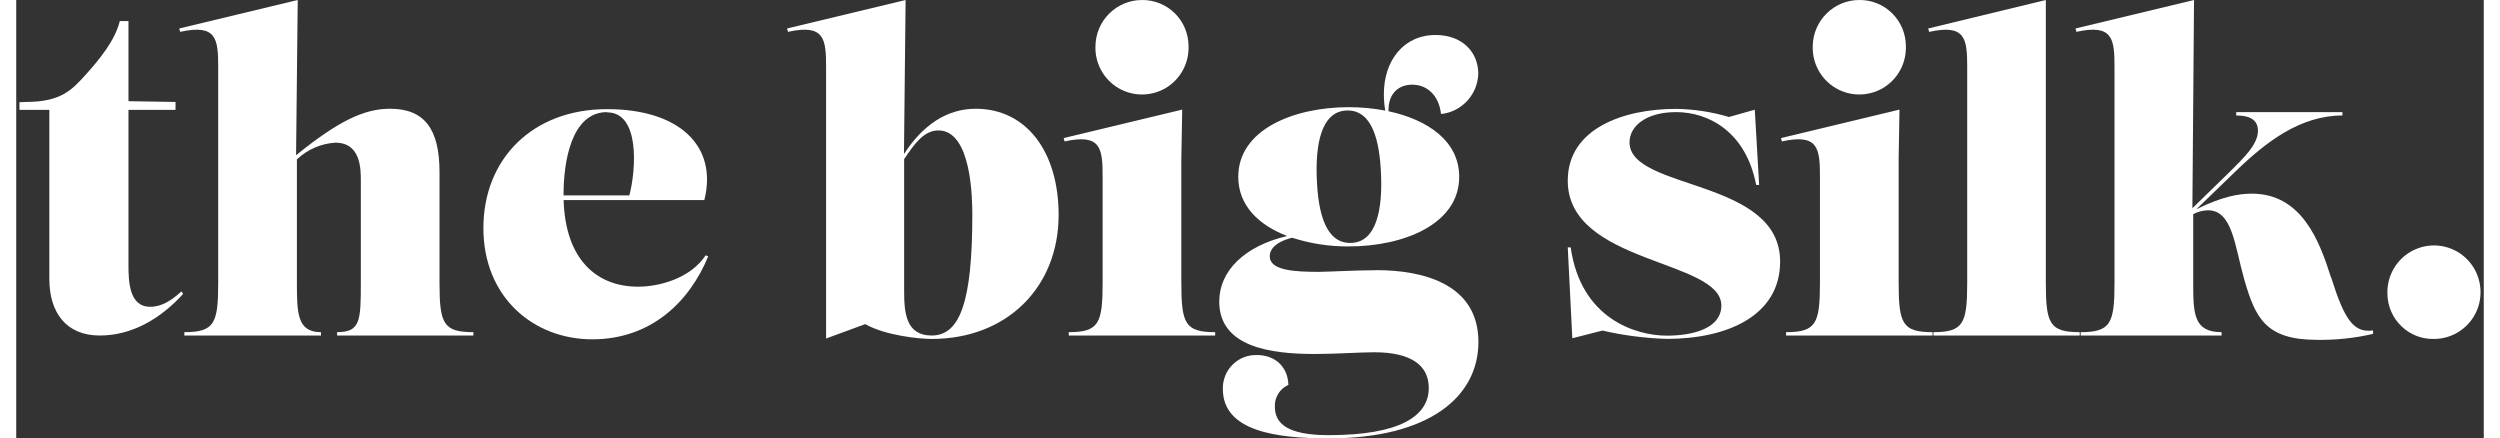 <?xml version="1.0" encoding="UTF-8"?>
<svg xmlns="http://www.w3.org/2000/svg" xmlns:xlink="http://www.w3.org/1999/xlink" width="154px" height="27px" viewBox="0 0 152 27" version="1.1">
<rect x="0" y="0" width="152" height="27" fill="#333333" stroke="none"/>
<g id="surface1">
<path style=" stroke:none;fill-rule:nonzero;fill:rgb(100%,100%,100%);fill-opacity:1;" d="M 26.074 17.426 C 26.074 19.938 26.309 20.461 28.16 20.461 L 28.16 20.668 L 19.766 20.668 L 19.766 20.461 C 21.199 20.461 21.227 19.754 21.227 17.426 L 21.227 11.121 C 21.227 10.414 21.227 8.789 19.66 8.789 C 18.773 8.84 17.934 9.207 17.289 9.82 L 17.289 17.426 C 17.289 19.309 17.316 20.461 18.773 20.461 L 18.773 20.668 L 10.355 20.668 L 10.355 20.461 C 12.207 20.461 12.441 19.922 12.441 17.426 L 12.441 4.133 C 12.441 2.383 12.336 1.469 10.094 1.961 L 10.043 1.754 L 17.34 0 L 17.238 9.562 C 19.852 7.445 21.438 6.699 23.023 6.699 C 25.137 6.699 26.074 7.93 26.074 10.598 Z M 26.074 17.426 "/>
<path style=" stroke:none;fill-rule:nonzero;fill:rgb(100%,100%,100%);fill-opacity:1;" d="M 42.625 15.789 C 41.477 18.59 39.105 20.902 35.484 20.902 C 31.859 20.902 28.777 18.312 28.777 14.051 C 28.777 9.785 31.805 6.723 36.395 6.723 C 40.852 6.723 43.223 9 42.387 12.324 L 33.719 12.324 C 33.828 16.031 35.793 17.66 38.301 17.66 C 39.602 17.66 41.52 17.16 42.469 15.727 Z M 36.398 6.906 C 34.156 6.906 33.715 10.07 33.715 11.957 L 33.715 12.035 L 37.77 12.035 C 38.191 10.418 38.418 6.922 36.402 6.922 Z M 36.398 6.906 "/>
<path style=" stroke:none;fill-rule:nonzero;fill:rgb(100%,100%,100%);fill-opacity:1;" d="M 59.105 6.699 C 62.203 6.699 64.211 9.316 64.211 13.242 C 64.211 17.688 61.031 20.879 56.391 20.879 C 55.637 20.879 53.523 20.668 52.301 19.965 L 49.887 20.852 L 49.887 4.133 C 49.887 2.383 49.781 1.469 47.539 1.961 L 47.484 1.754 L 54.785 0 L 54.684 9.492 C 55.84 7.707 57.316 6.699 59.113 6.699 Z M 56.391 20.668 C 58.137 20.668 58.895 18.578 58.895 13.242 C 58.895 12.324 58.867 8.035 56.809 8.035 C 55.93 8.035 55.363 8.809 54.695 9.801 L 54.695 17.922 C 54.695 19.258 54.801 20.668 56.391 20.668 Z M 56.391 20.668 "/>
<path style=" stroke:none;fill-rule:nonzero;fill:rgb(100%,100%,100%);fill-opacity:1;" d="M 64.836 20.668 L 64.836 20.461 C 66.688 20.461 66.922 19.922 66.922 17.426 L 66.922 10.887 C 66.922 9.133 66.82 8.219 64.578 8.711 L 64.523 8.504 L 71.824 6.75 L 71.77 9.762 L 71.77 17.426 C 71.77 19.938 72.008 20.461 73.855 20.461 L 73.855 20.668 Z M 66.48 2.852 C 66.496 1.273 67.773 0.004 69.348 0 C 70.105 -0.008 70.836 0.289 71.375 0.824 C 71.914 1.359 72.215 2.09 72.215 2.852 C 72.246 3.902 71.707 4.887 70.809 5.422 C 69.906 5.953 68.789 5.953 67.887 5.422 C 66.988 4.887 66.445 3.902 66.48 2.852 Z M 66.48 2.852 "/>
<path style=" stroke:none;fill-rule:nonzero;fill:rgb(100%,100%,100%);fill-opacity:1;" d="M 83.789 16.641 C 86.633 16.641 90.07 17.477 90.07 21.062 C 90.07 24.438 87.047 27.004 80.844 27.004 C 77.664 27.004 74.328 26.582 74.328 23.965 C 74.312 23.402 74.531 22.855 74.93 22.461 C 75.328 22.062 75.875 21.852 76.438 21.871 C 77.43 21.871 78.316 22.477 78.367 23.707 C 77.84 23.941 77.508 24.473 77.531 25.051 C 77.531 26.129 78.367 26.805 80.844 26.805 C 85.25 26.805 87.012 25.625 87.012 23.898 C 87.012 22.512 85.938 21.699 83.648 21.699 C 82.789 21.699 81.301 21.805 79.973 21.805 C 77.289 21.805 74.105 21.387 74.105 18.574 C 74.105 16.691 75.664 15.152 78.289 14.539 C 76.543 13.867 75.277 12.668 75.277 10.895 C 75.277 7.965 78.723 6.602 82.082 6.602 C 82.836 6.602 83.59 6.672 84.332 6.812 C 84.273 6.477 84.246 6.133 84.246 5.793 C 84.246 3.754 85.445 2.156 87.43 2.156 C 89.121 2.156 90.062 3.254 90.062 4.535 C 90.027 5.824 89.047 6.891 87.766 7.023 C 87.637 5.844 86.879 5.215 85.992 5.215 C 85.188 5.215 84.508 5.723 84.531 6.852 C 86.945 7.371 88.887 8.688 88.887 10.891 C 88.887 13.82 85.445 15.18 82.082 15.18 C 80.898 15.188 79.723 15.008 78.598 14.645 C 77.523 14.91 77.215 15.395 77.215 15.781 C 77.215 16.668 78.75 16.746 80.266 16.746 C 80.684 16.746 82.637 16.645 83.781 16.645 Z M 80.113 10.965 C 80.191 13.188 80.688 14.965 82.176 14.965 C 83.844 14.965 84.152 12.77 84.074 10.809 C 83.996 8.582 83.5 6.805 82.016 6.805 C 80.348 6.805 80.035 9 80.113 10.965 Z M 80.113 10.965 "/>
<path style=" stroke:none;fill-rule:nonzero;fill:rgb(100%,100%,100%);fill-opacity:1;" d="M 97.711 20.363 L 95.855 20.836 L 95.574 15.238 L 95.754 15.238 C 96.379 19.656 99.793 20.676 101.672 20.676 C 103.34 20.676 105.035 20.207 105.035 18.82 C 105.035 15.969 95.574 16.281 95.574 11.129 C 95.574 7.898 99.039 6.707 102.246 6.707 C 103.348 6.723 104.445 6.891 105.504 7.207 L 107.094 6.758 L 107.363 11.391 L 107.18 11.391 C 106.547 8.113 104.25 6.906 102.246 6.906 C 100.395 6.906 99.379 7.77 99.379 8.766 C 99.379 11.746 108.656 10.961 108.656 16.113 C 108.656 19.465 105.371 20.875 101.684 20.875 C 100.348 20.836 99.016 20.664 97.711 20.363 Z M 97.711 20.363 "/>
<path style=" stroke:none;fill-rule:nonzero;fill:rgb(100%,100%,100%);fill-opacity:1;" d="M 109.023 20.668 L 109.023 20.461 C 110.875 20.461 111.109 19.922 111.109 17.426 L 111.109 10.887 C 111.109 9.133 111.004 8.219 108.762 8.711 L 108.711 8.504 L 116.008 6.75 L 115.957 9.762 L 115.957 17.426 C 115.957 19.938 116.191 20.461 118.043 20.461 L 118.043 20.668 Z M 110.664 2.852 C 110.68 1.273 111.961 0 113.535 0 C 114.293 -0.008 115.023 0.289 115.562 0.824 C 116.102 1.363 116.402 2.09 116.402 2.852 C 116.434 3.902 115.895 4.887 114.992 5.422 C 114.094 5.953 112.973 5.953 112.074 5.422 C 111.172 4.887 110.633 3.902 110.664 2.852 Z M 110.664 2.852 "/>
<path style=" stroke:none;fill-rule:nonzero;fill:rgb(100%,100%,100%);fill-opacity:1;" d="M 118.098 20.668 L 118.098 20.461 C 119.945 20.461 120.18 19.922 120.18 17.426 L 120.18 4.133 C 120.18 2.383 120.074 1.469 117.832 1.965 L 117.781 1.754 L 125.023 0 L 125.023 17.426 C 125.023 19.938 125.258 20.461 127.109 20.461 L 127.109 20.668 Z M 118.098 20.668 "/>
<path style=" stroke:none;fill-rule:nonzero;fill:rgb(100%,100%,100%);fill-opacity:1;" d="M 142.598 17.086 C 143.434 19.754 144.008 20.512 145.18 20.355 L 145.18 20.566 C 144.043 20.832 142.879 20.953 141.715 20.934 C 138.559 20.934 137.93 19.57 137.254 17.242 C 136.656 15.152 136.527 12.953 135.012 12.953 C 134.695 12.961 134.383 13.043 134.102 13.191 L 134.102 17.426 C 134.102 19.309 134.125 20.461 135.848 20.461 L 135.848 20.668 L 127.168 20.668 L 127.168 20.461 C 129.016 20.461 129.254 19.922 129.254 17.426 L 129.254 4.133 C 129.254 2.383 129.148 1.469 126.906 1.961 L 126.852 1.754 L 134.152 0 L 134.051 12.828 L 136.395 10.543 C 137.23 9.707 138.09 8.895 138.09 8.055 C 138.09 7.48 137.727 7.113 136.75 7.113 L 136.75 6.906 L 143.293 6.906 L 143.293 7.113 C 140.711 7.113 138.598 8.73 136.723 10.543 L 134.293 12.891 C 135.902 12.098 136.918 11.93 137.715 11.93 C 140.789 11.93 141.887 14.859 142.586 17.082 Z M 142.598 17.086 "/>
<path style=" stroke:none;fill-rule:nonzero;fill:rgb(100%,100%,100%);fill-opacity:1;" d="M 146.066 18.133 C 146.012 16.957 146.676 15.867 147.742 15.379 C 148.809 14.891 150.066 15.102 150.914 15.914 C 151.762 16.727 152.031 17.977 151.598 19.07 C 151.16 20.164 150.105 20.879 148.934 20.879 C 148.191 20.898 147.469 20.617 146.934 20.102 C 146.395 19.59 146.082 18.879 146.066 18.133 Z M 146.066 18.133 "/>
<path style=" stroke:none;fill-rule:nonzero;fill:rgb(100%,100%,100%);fill-opacity:1;" d="M 2.039 17.18 L 2.039 6.766 L 0.199 6.766 L 0.199 6.297 L 0.59 6.281 C 2.75 6.281 3.434 5.539 4.285 4.594 C 5.137 3.648 6.098 2.473 6.379 1.297 L 6.914 1.297 L 6.914 6.234 L 9.812 6.281 L 9.812 6.766 L 6.914 6.766 L 6.914 16.281 C 6.914 17.312 6.941 18.898 8.254 18.898 C 8.965 18.898 9.57 18.504 10.176 17.949 L 10.281 18.105 C 8.91 19.613 7.145 20.668 5.145 20.668 C 3.066 20.668 2.039 19.242 2.039 17.18 Z M 2.039 17.18 "/>
</g>
</svg>
